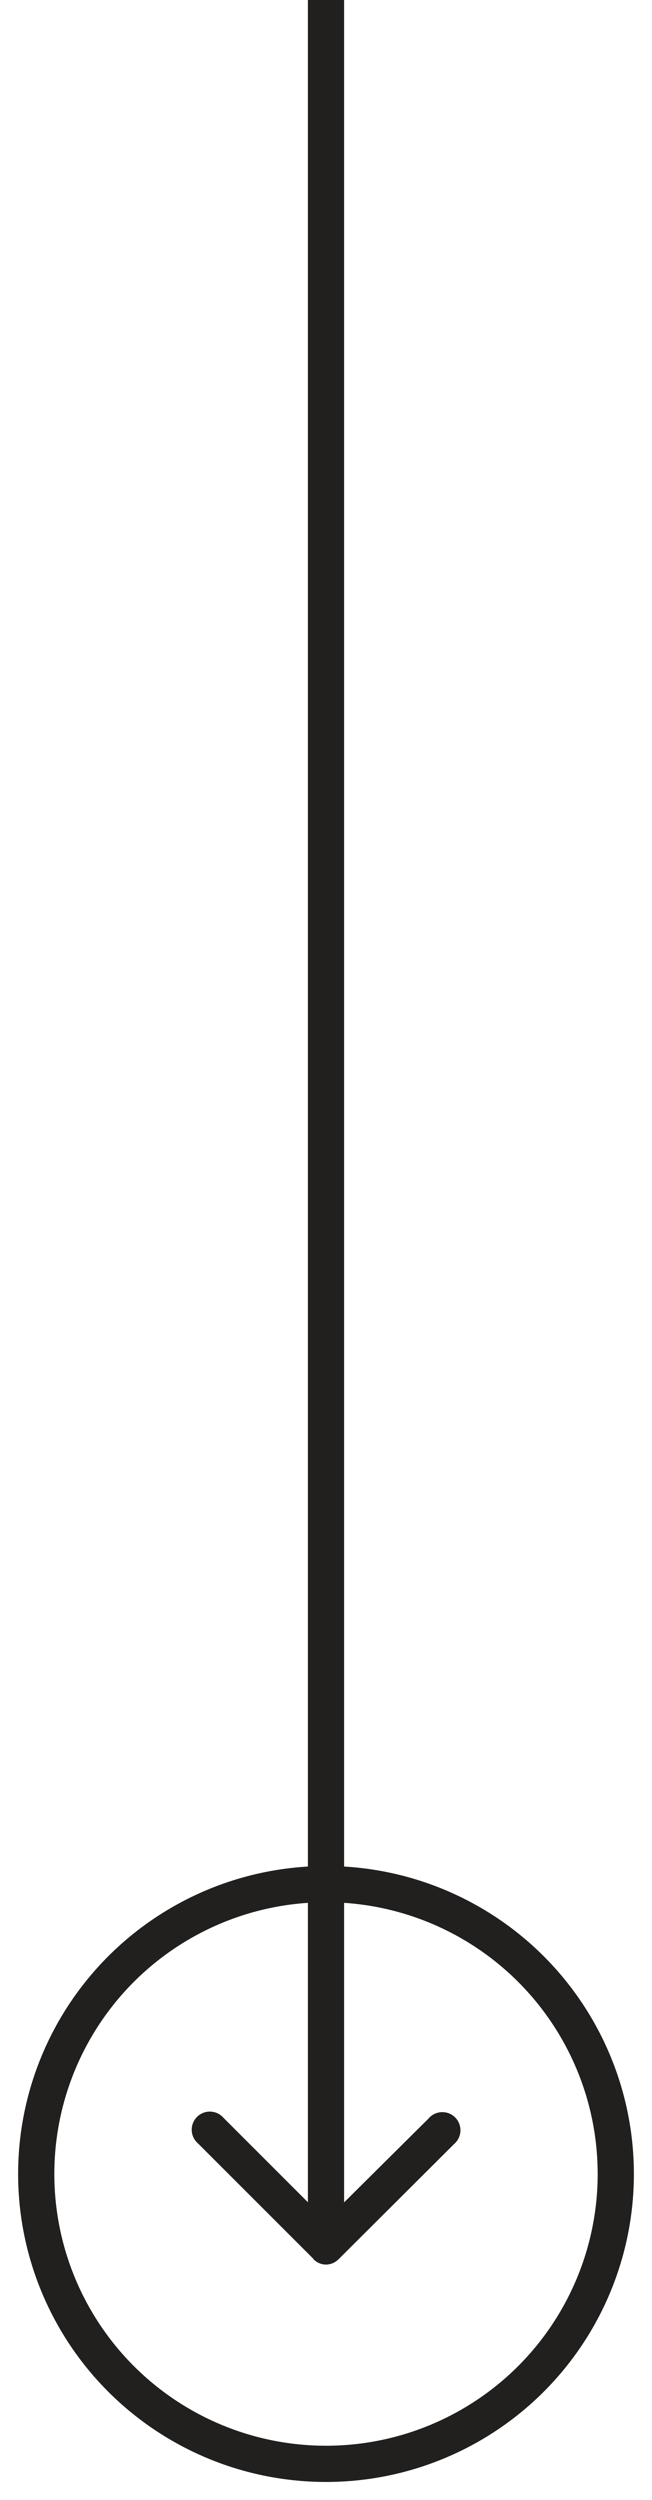 <svg xmlns="http://www.w3.org/2000/svg" fill="none" viewBox="0 0 18 69">
  <path fill="#221F1F" d="M8.65 62.35c.2.2.5.2.7 0l3.19-3.18a.5.5 0 1 0-.71-.7L9 61.28l-2.83-2.83a.5.5 0 1 0-.7.71l3.18 3.18ZM8.5 0v62h1V0h-1Z"/>
  <circle cx="9" cy="60" r="8" stroke="#221F1F"/>
</svg>